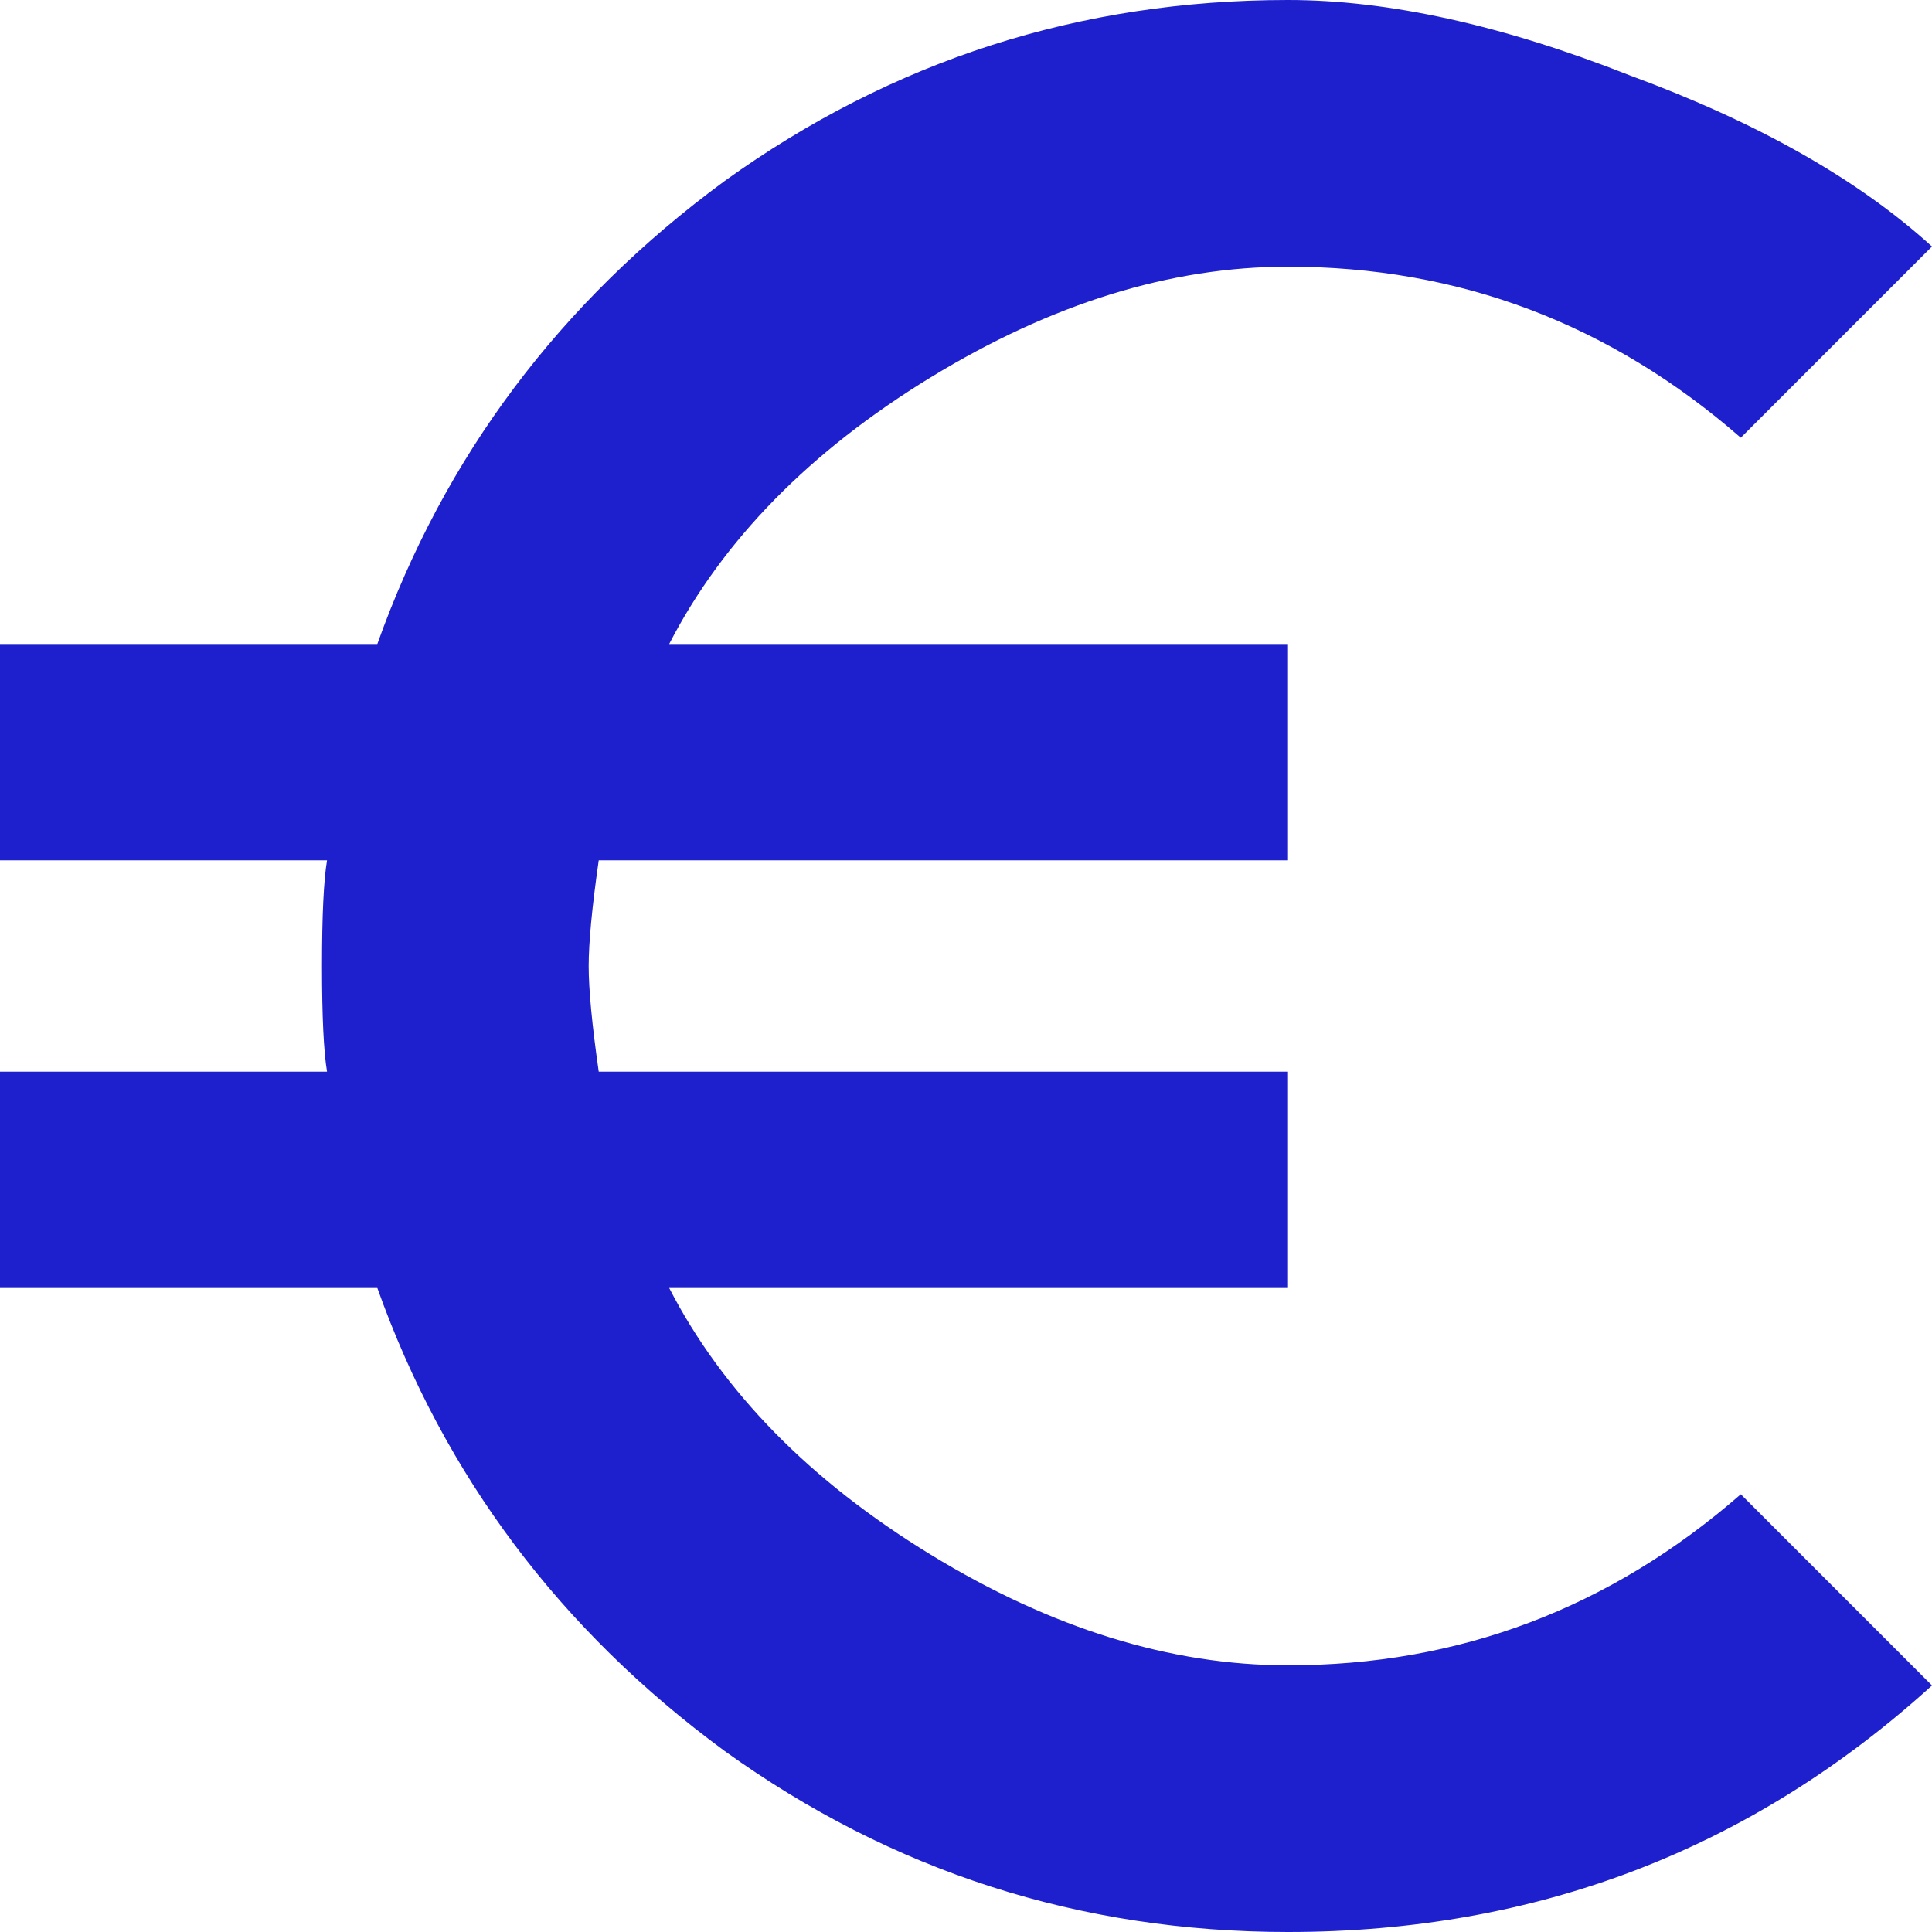 <?xml version="1.0" encoding="UTF-8"?> <svg xmlns="http://www.w3.org/2000/svg" width="30" height="30" viewBox="0 0 30 30" fill="none"><path d="M20 25.859C22.656 25.859 25 24.974 27.031 23.203L30 26.172C27.188 28.724 23.854 30 20 30C16.771 30 13.854 29.062 11.25 27.188C8.698 25.312 6.901 22.917 5.859 20H0V16.641H5.078C5.026 16.328 5 15.781 5 15C5 14.219 5.026 13.672 5.078 13.359H0V10H5.859C6.901 7.083 8.698 4.688 11.25 2.812C13.854 0.938 16.771 0 20 0C21.562 0 23.333 0.391 25.312 1.172C27.292 1.901 28.854 2.786 30 3.828L27.031 6.797C25 5.026 22.656 4.141 20 4.141C18.177 4.141 16.328 4.714 14.453 5.859C12.578 7.005 11.224 8.385 10.391 10H20V13.359H9.297C9.193 14.088 9.141 14.635 9.141 15C9.141 15.365 9.193 15.912 9.297 16.641H20V20H10.391C11.224 21.615 12.578 22.995 14.453 24.141C16.328 25.287 18.177 25.859 20 25.859Z" fill="#1E1FCD"></path></svg> 